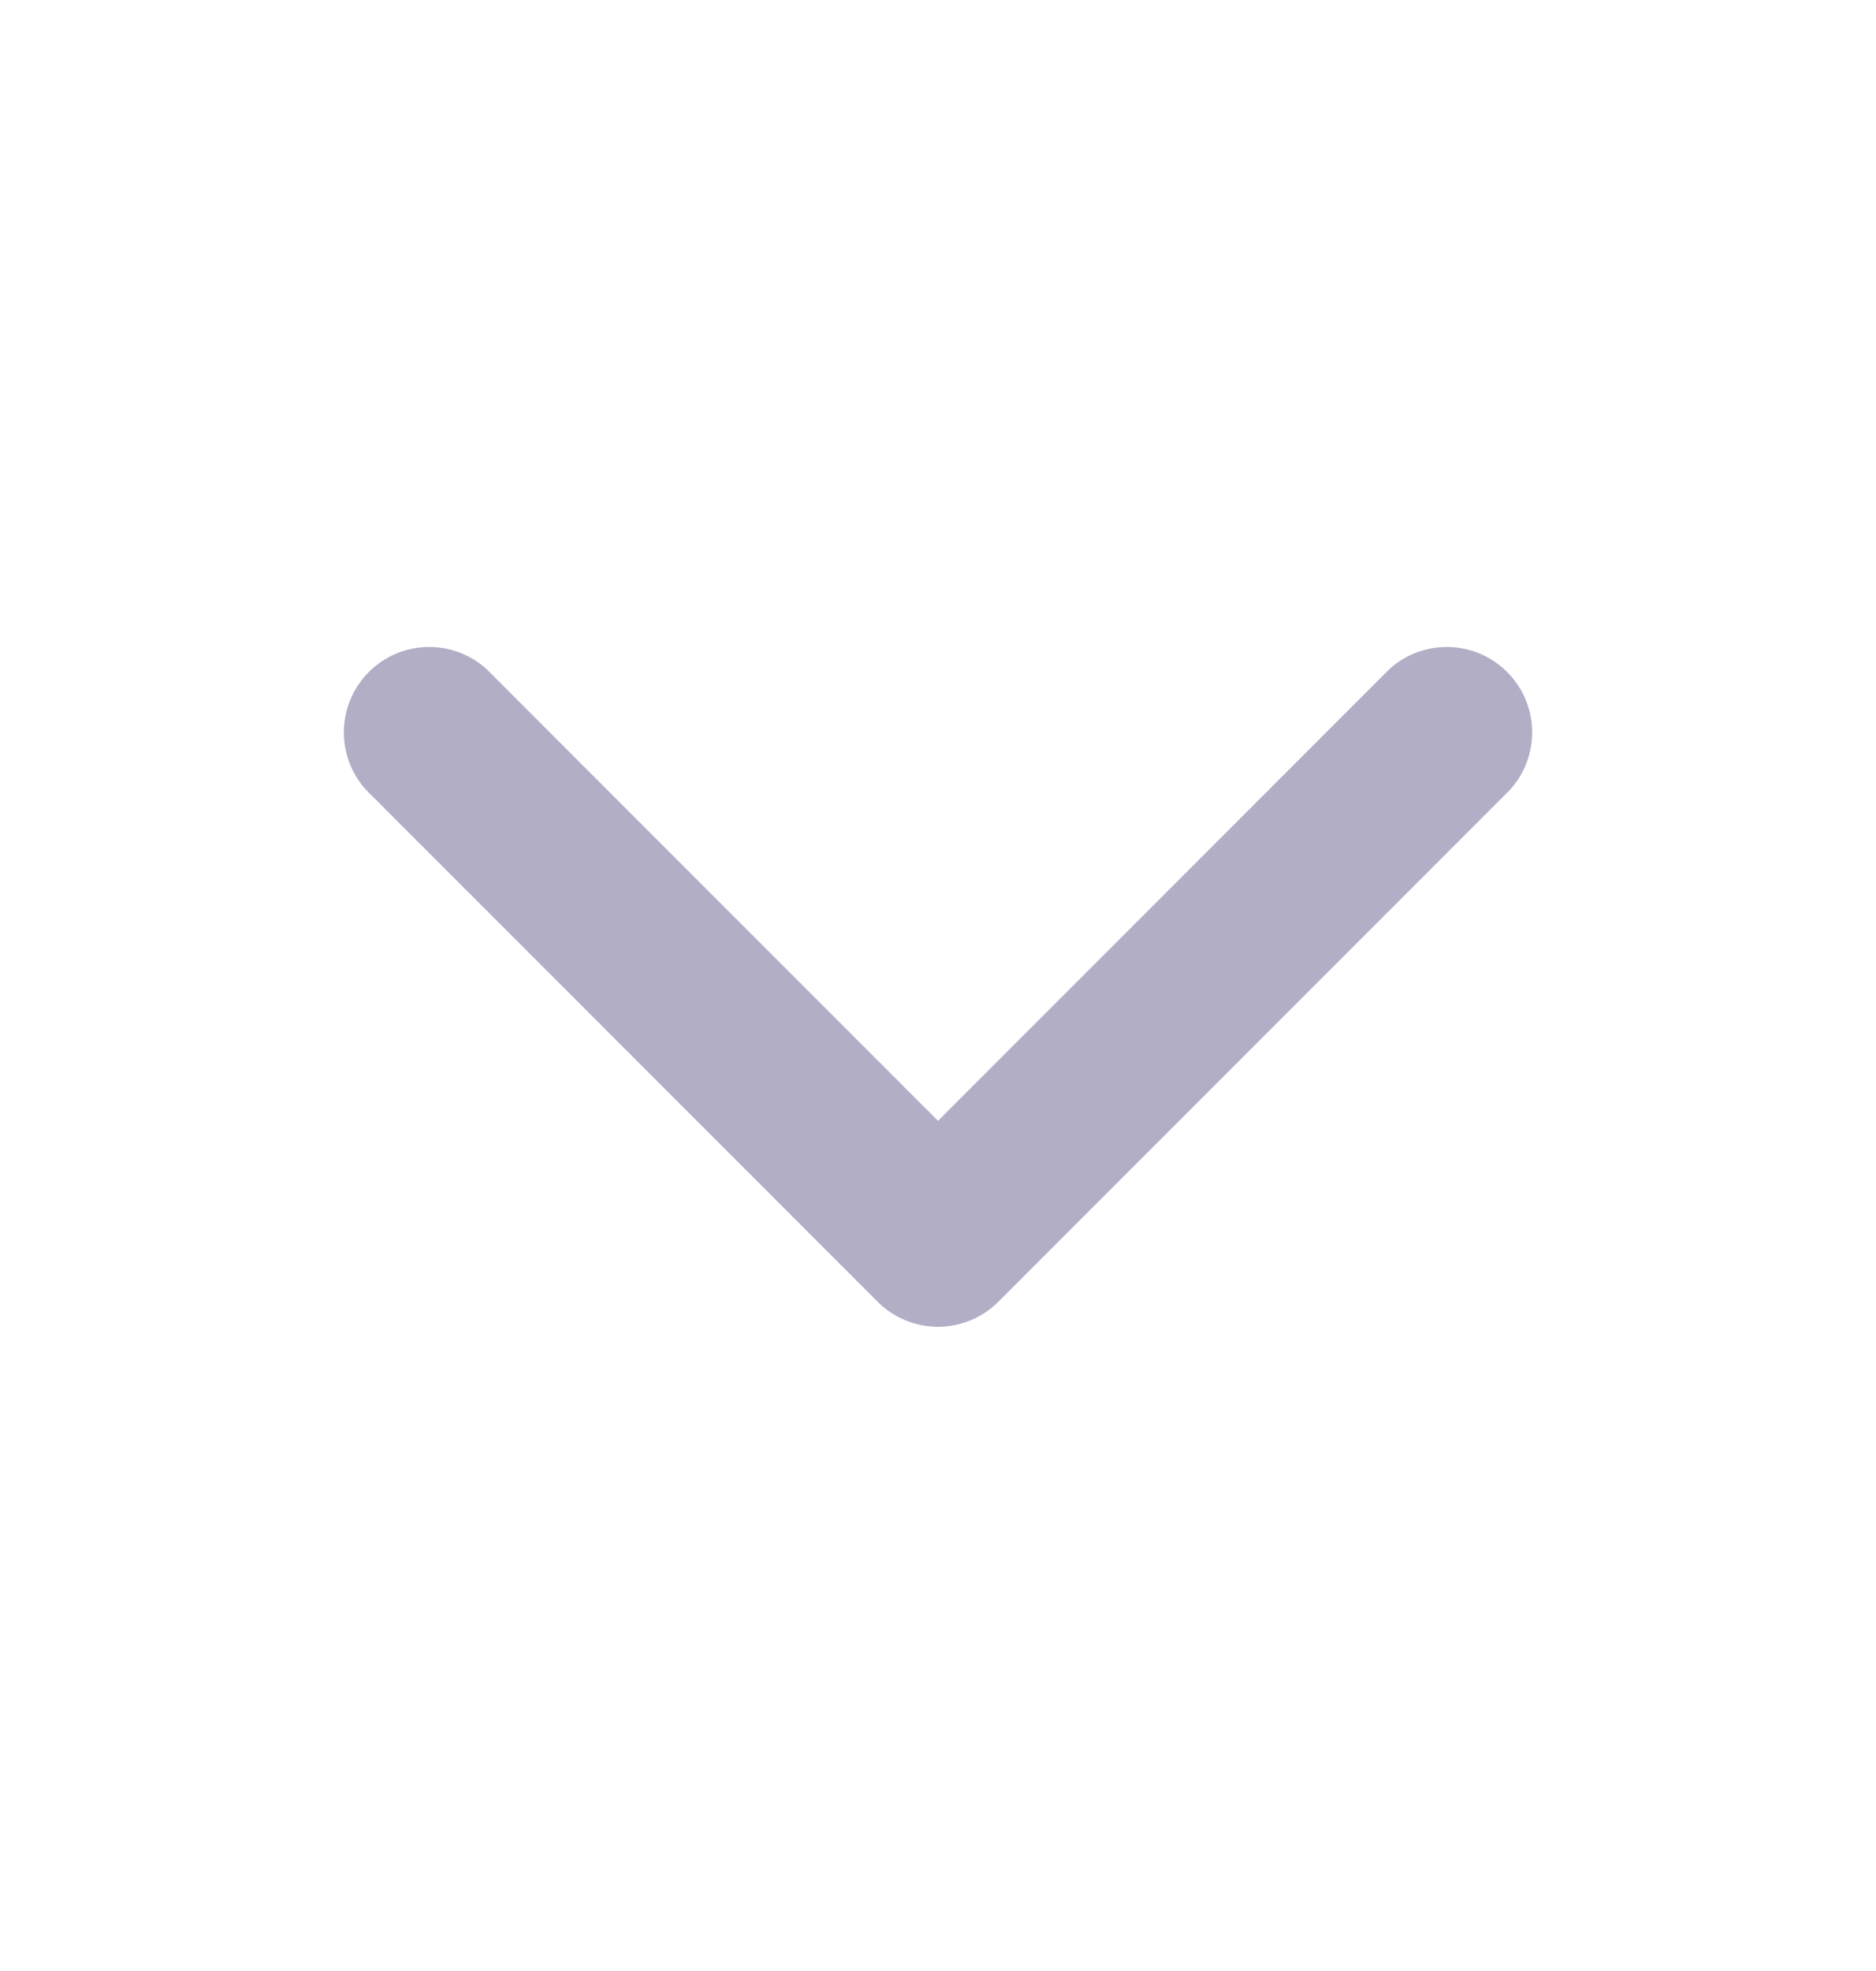 <svg width="20" height="21" viewBox="0 0 20 21" fill="none" xmlns="http://www.w3.org/2000/svg">
    <path fill-rule="evenodd" clip-rule="evenodd" d="M16.097 8.416a.91.91 0 0 0-1.285-1.286L10 11.942 5.188 7.13a.91.91 0 0 0-1.285 1.286l5.454 5.454a.91.91 0 0 0 1.286 0l5.454-5.454z" fill="#B1AEC6"/>
</svg>
